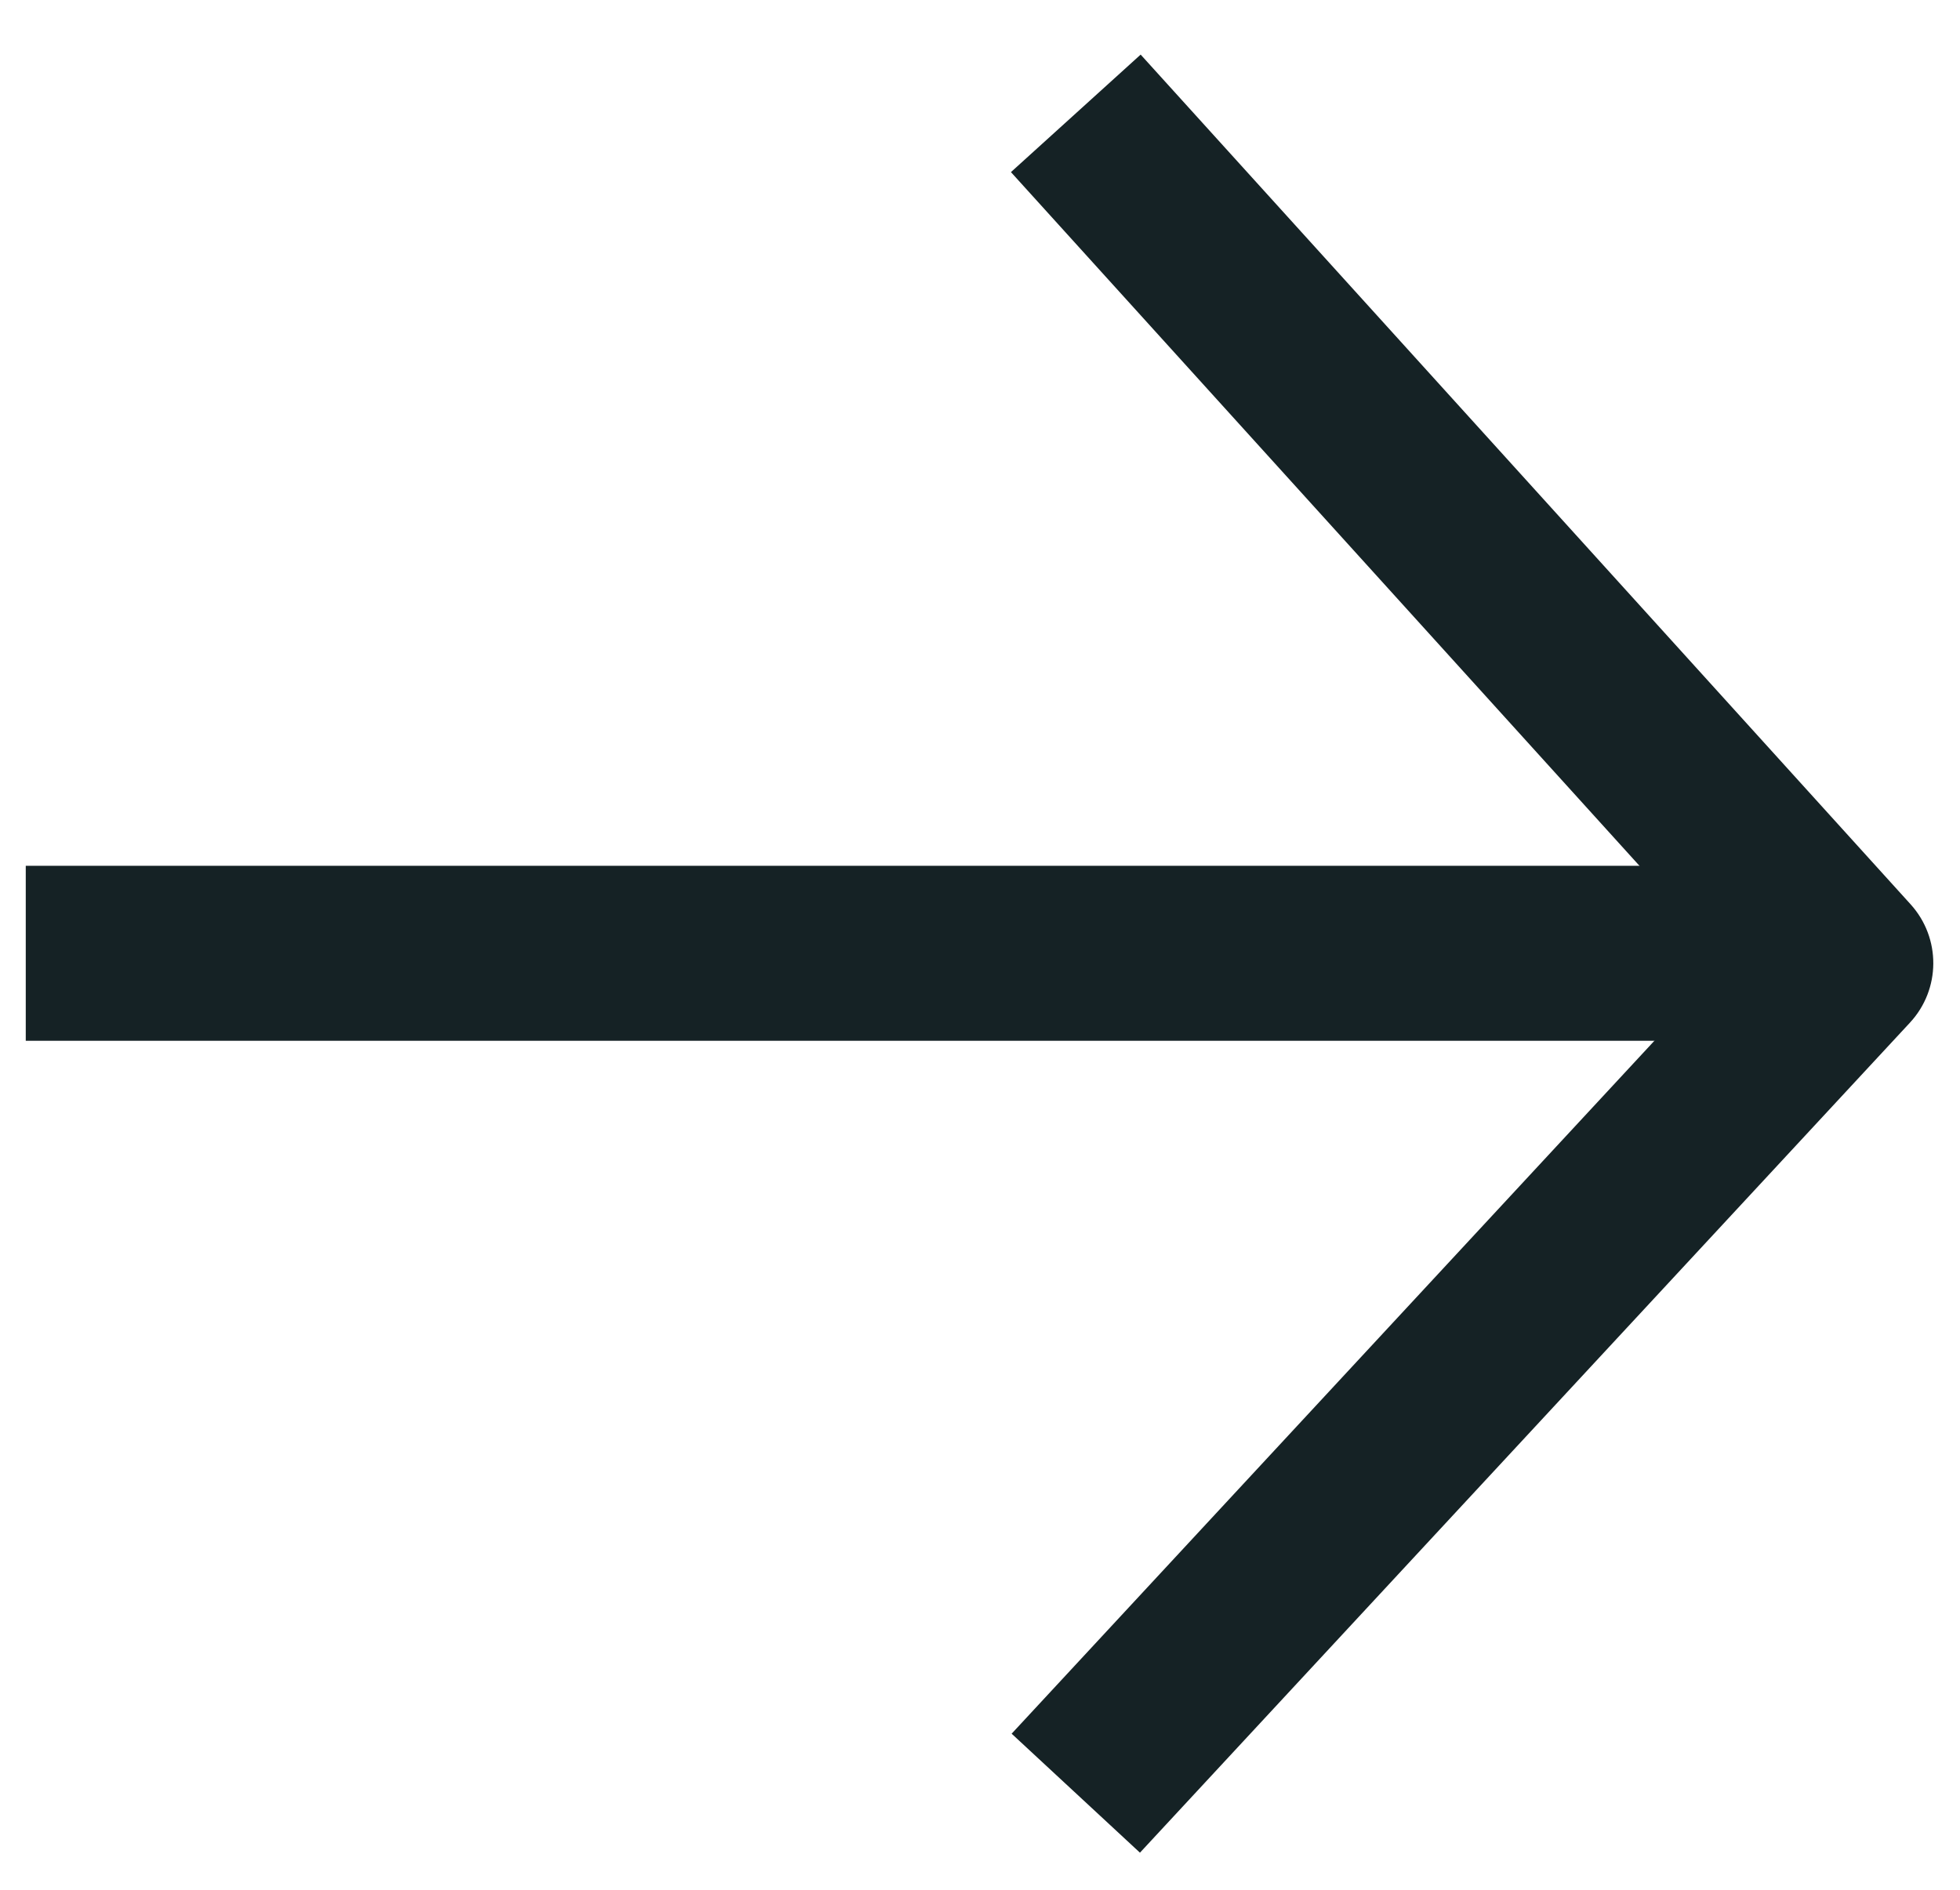 <svg width="28" height="27" viewBox="0 0 28 27" fill="none" xmlns="http://www.w3.org/2000/svg">
<path fill-rule="evenodd" clip-rule="evenodd" d="M24.672 13.751L14.442 2.459L16.295 0.78L27.295 12.921C27.73 13.402 27.726 14.135 27.285 14.611L16.285 26.47L14.452 24.77L24.672 13.751Z" fill="#152225"/>
<path fill-rule="evenodd" clip-rule="evenodd" d="M26.368 14.87H0.368V12.37H26.368V14.87Z" fill="#152225"/>
</svg>
